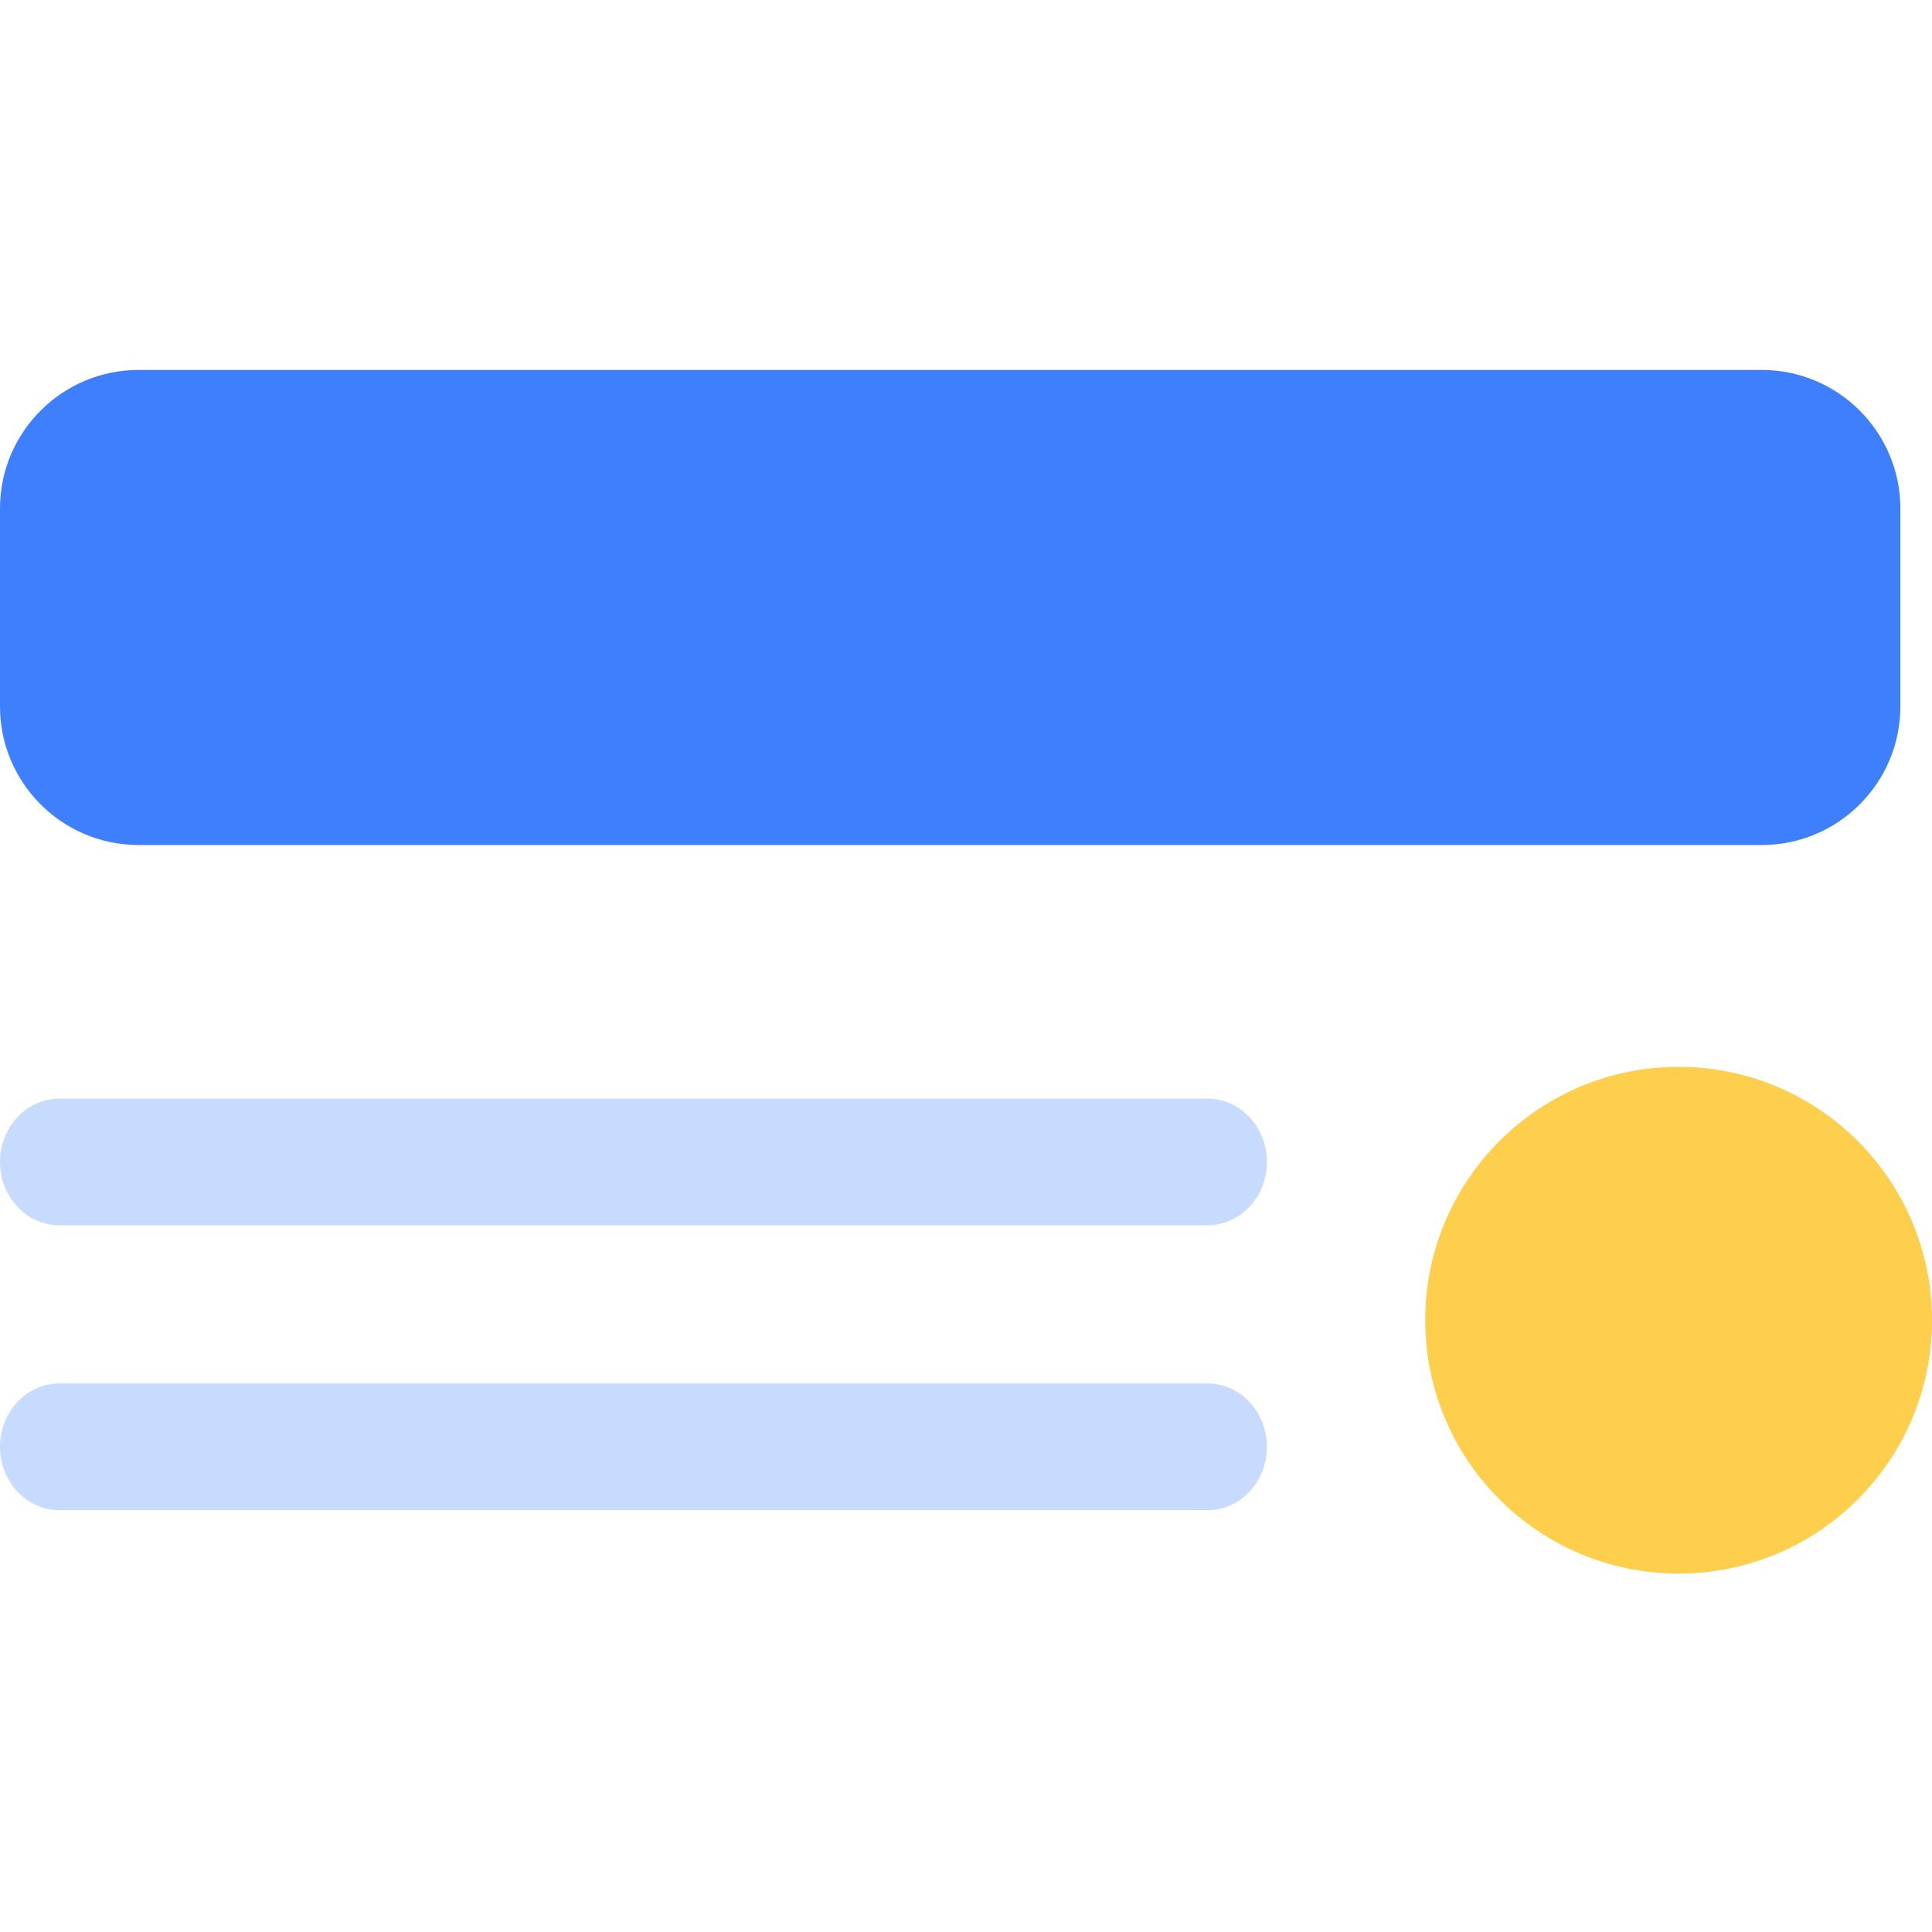 <svg width="47" height="47" viewBox="0 0 47 47" fill="none" xmlns="http://www.w3.org/2000/svg">
<g id="description">
<g id="Group 112006">
<path id="Vector" d="M42.859 9H3.371C1.512 9 0 10.512 0 12.371V17.186C0 19.045 1.512 20.557 3.371 20.557H42.859C44.718 20.557 46.23 19.045 46.23 17.186V12.371C46.23 10.512 44.718 9 42.859 9Z" fill="#3D7FFC"/>
<path id="Vector_2" d="M1.445 29.808H29.375C30.172 29.808 30.82 29.118 30.82 28.267C30.82 27.417 30.172 26.727 29.375 26.727H1.445C0.647 26.727 0 27.417 0 28.267C0 29.118 0.647 29.808 1.445 29.808Z" fill="#C6DBFF"/>
<path id="Vector_3" d="M1.445 36.738H29.375C30.172 36.738 30.82 36.048 30.82 35.197C30.82 34.347 30.172 33.656 29.375 33.656H1.445C0.647 33.656 0 34.347 0 35.197C0 36.048 0.647 36.738 1.445 36.738Z" fill="#C6DBFF"/>
<path id="Vector_4" d="M40.836 38.281C44.24 38.281 47 35.521 47 32.117C47 28.713 44.24 25.953 40.836 25.953C37.432 25.953 34.672 28.713 34.672 32.117C34.672 35.521 37.432 38.281 40.836 38.281Z" fill="#FECE4D"/>
</g>
</g>
</svg>
